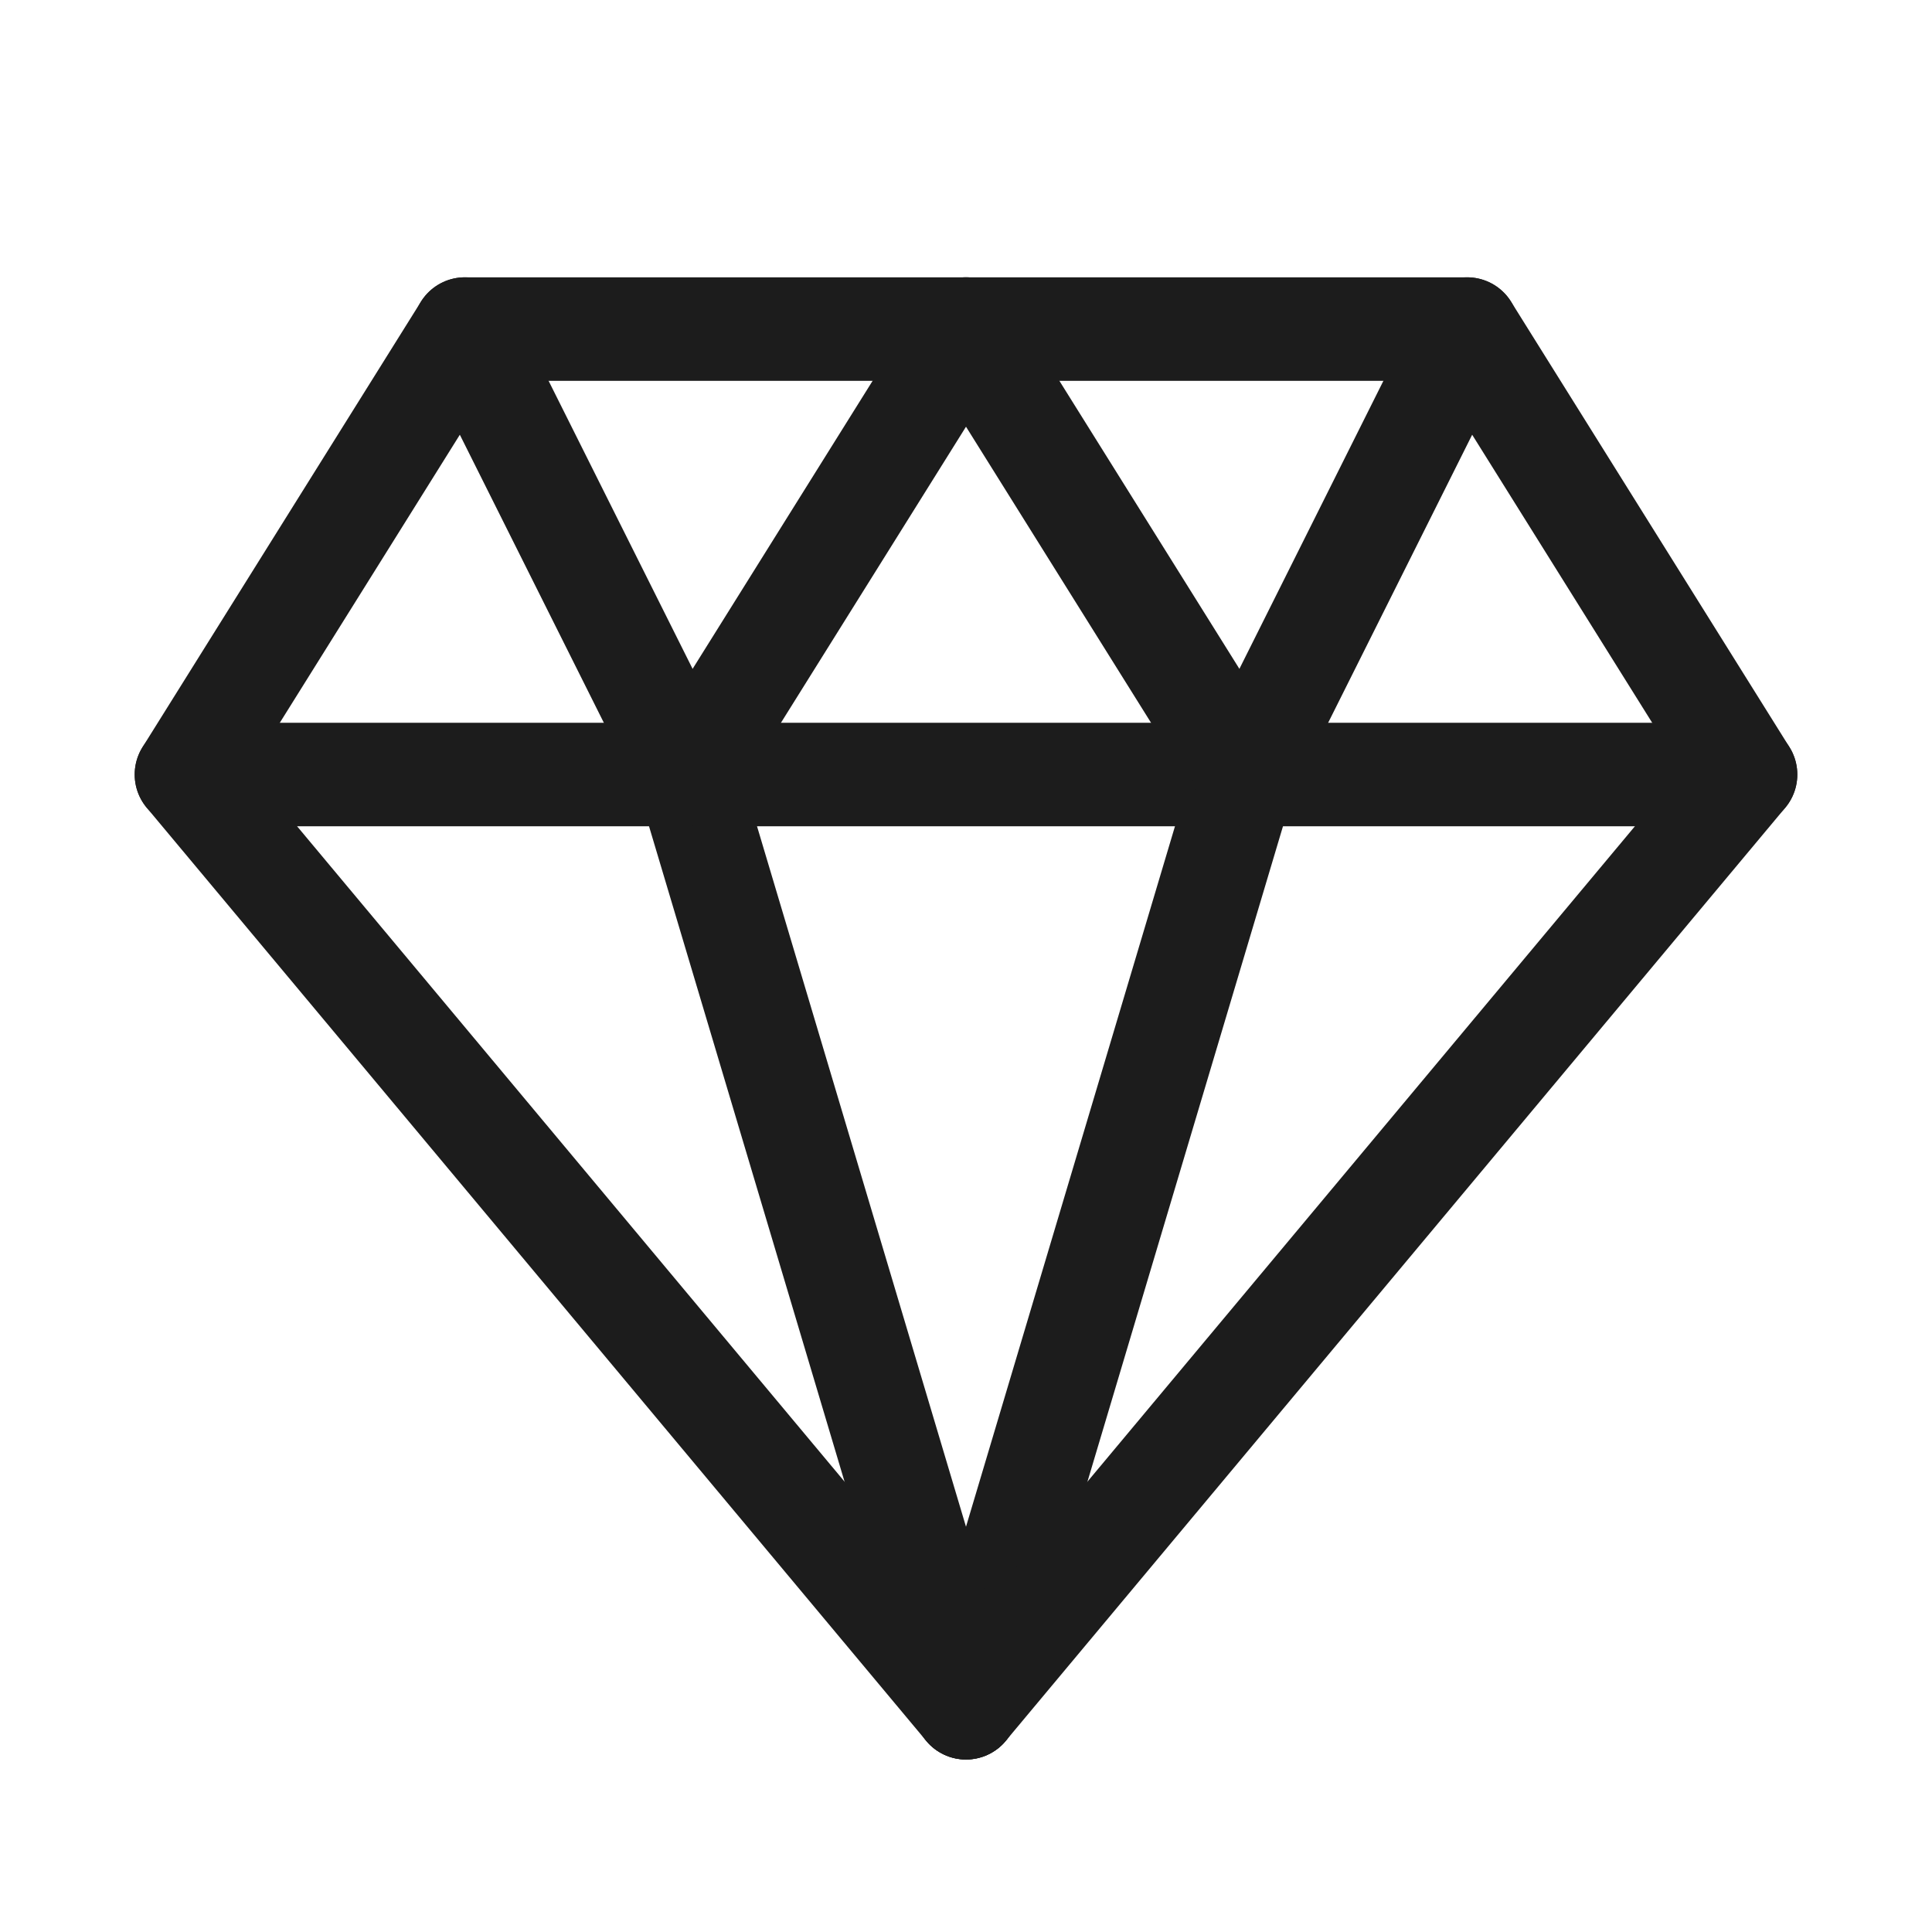 <?xml version="1.0" encoding="UTF-8"?>
<svg id="Layer_1" xmlns="http://www.w3.org/2000/svg" width="28" height="28" version="1.1" viewBox="0 0 28 28">
  <!-- Generator: Adobe Illustrator 29.5.1, SVG Export Plug-In . SVG Version: 2.1.0 Build 141)  -->
  <line x1="2.702" y1="11.225" x2="25.298" y2="11.225" style="fill: none; stroke: #1c1c1c; stroke-linecap: round; stroke-linejoin: round; stroke-width: 1.5px;"/>
  <polyline points="14 24.75 18.035 11.225 14 4.769" style="fill: none; stroke: #1c1c1c; stroke-linecap: round; stroke-linejoin: round; stroke-width: 1.5px;"/>
  <polyline points="14 4.769 9.965 11.225 14 24.75" style="fill: none; stroke: #1c1c1c; stroke-linecap: round; stroke-linejoin: round; stroke-width: 1.5px;"/>
  <line x1="6.737" y1="4.769" x2="9.965" y2="11.225" style="fill: none; stroke: #1c1c1c; stroke-linecap: round; stroke-linejoin: round; stroke-width: 1.5px;"/>
  <line x1="21.263" y1="4.769" x2="18.035" y2="11.225" style="fill: none; stroke: #1c1c1c; stroke-linecap: round; stroke-linejoin: round; stroke-width: 1.5px;"/>
  <polygon points="25.298 11.225 14 24.75 2.702 11.225 6.737 4.769 21.263 4.769 25.298 11.225" style="fill: none; stroke: #1c1c1c; stroke-linecap: round; stroke-linejoin: round; stroke-width: 1.5px;"/>
</svg>